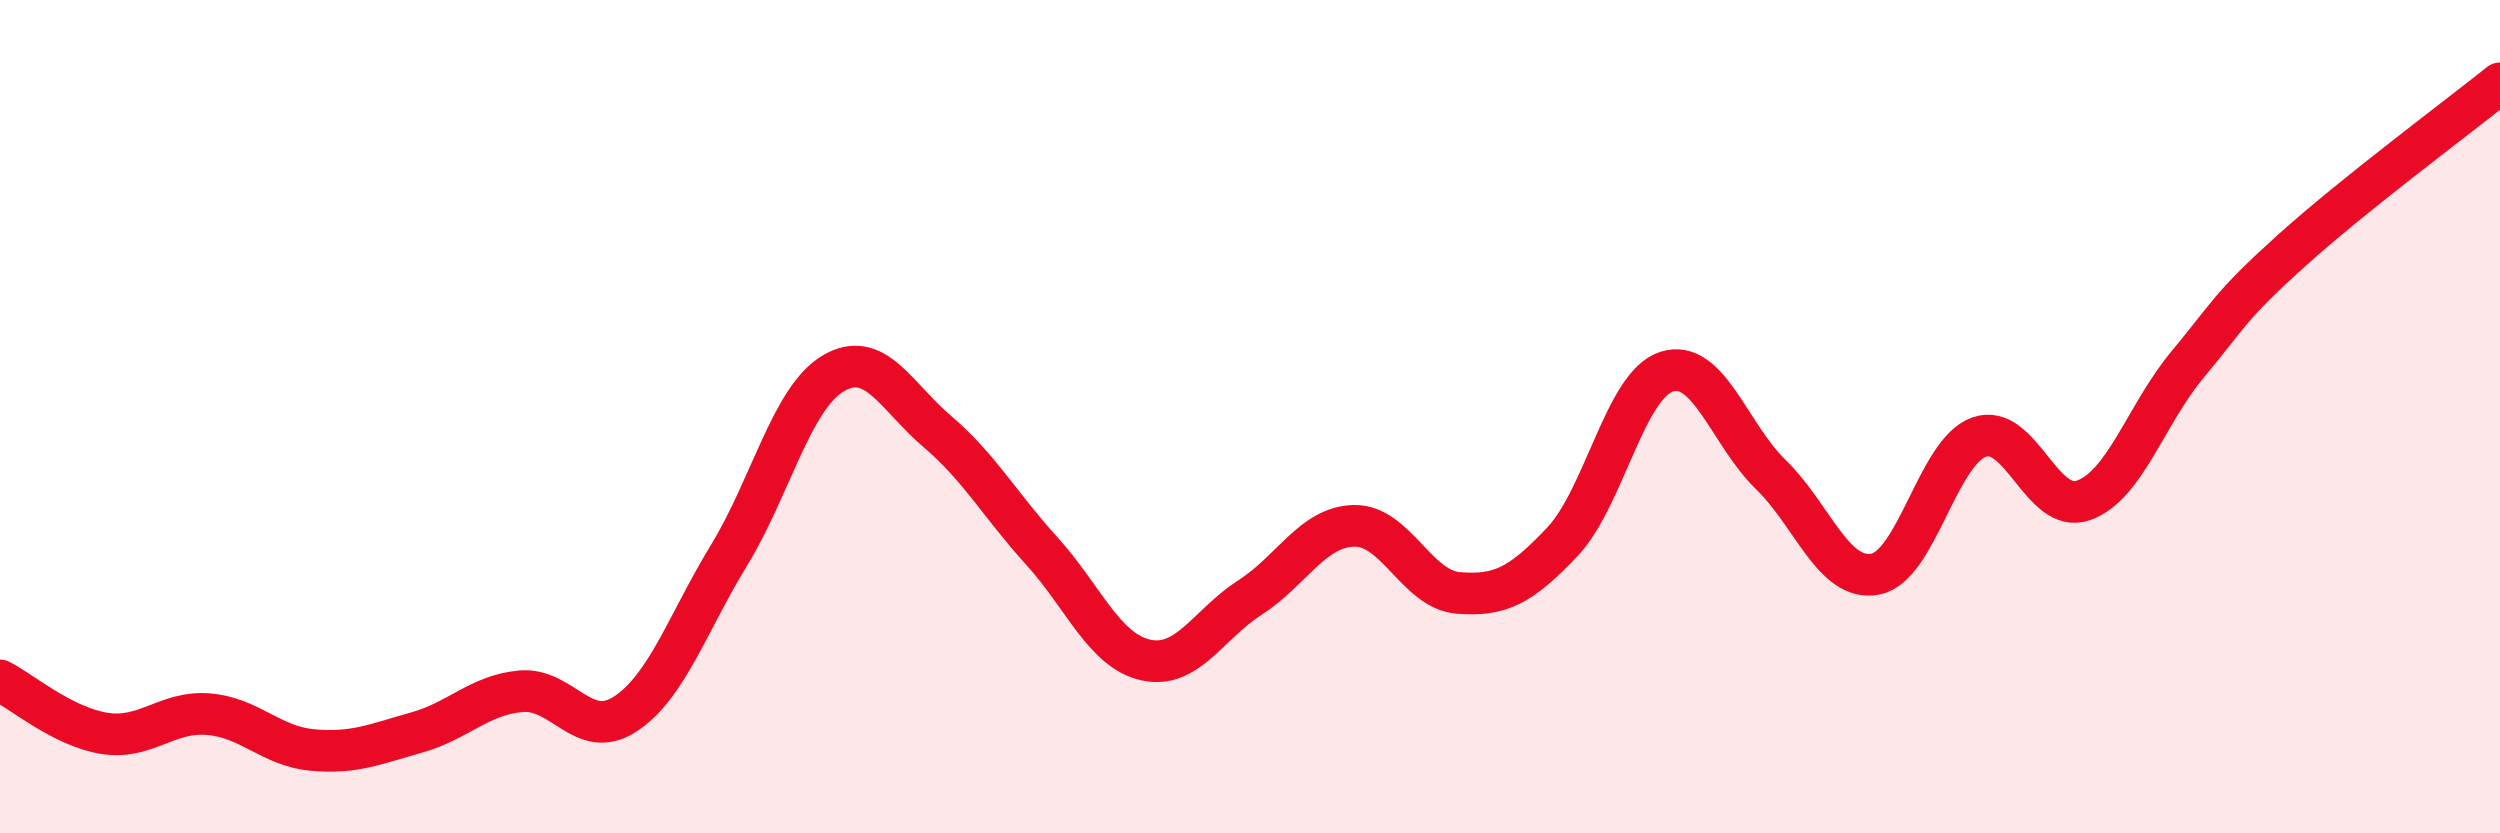 
    <svg width="60" height="20" viewBox="0 0 60 20" xmlns="http://www.w3.org/2000/svg">
      <path
        d="M 0,16.33 C 0.5,16.58 1.5,17.44 2.5,17.6 C 3.5,17.76 4,17.06 5,17.14 C 6,17.22 6.5,17.91 7.5,18 C 8.5,18.09 9,17.86 10,17.58 C 11,17.3 11.5,16.68 12.5,16.59 C 13.5,16.5 14,17.79 15,17.14 C 16,16.49 16.5,14.96 17.5,13.32 C 18.5,11.68 19,9.55 20,8.96 C 21,8.37 21.5,9.51 22.5,10.36 C 23.5,11.21 24,12.12 25,13.22 C 26,14.32 26.5,15.62 27.5,15.84 C 28.5,16.06 29,14.98 30,14.34 C 31,13.7 31.5,12.64 32.5,12.62 C 33.5,12.6 34,14.15 35,14.23 C 36,14.31 36.5,14.06 37.5,13 C 38.5,11.94 39,9.24 40,8.92 C 41,8.6 41.5,10.42 42.5,11.39 C 43.5,12.36 44,13.96 45,13.78 C 46,13.6 46.5,10.84 47.5,10.49 C 48.5,10.14 49,12.36 50,12.01 C 51,11.66 51.5,9.95 52.5,8.75 C 53.5,7.55 53.5,7.36 55,6.01 C 56.5,4.66 59,2.8 60,2L60 20L0 20Z"
        fill="#EB0A25"
        opacity="0.1"
        stroke-linecap="round"
        stroke-linejoin="round"
      />
      <path
        d="M 0,16.33 C 0.5,16.58 1.5,17.44 2.5,17.6 C 3.5,17.76 4,17.06 5,17.14 C 6,17.22 6.5,17.91 7.5,18 C 8.5,18.09 9,17.86 10,17.58 C 11,17.3 11.5,16.68 12.5,16.59 C 13.5,16.5 14,17.79 15,17.14 C 16,16.49 16.5,14.96 17.5,13.32 C 18.5,11.68 19,9.55 20,8.96 C 21,8.37 21.5,9.51 22.5,10.36 C 23.5,11.21 24,12.12 25,13.22 C 26,14.32 26.5,15.62 27.5,15.84 C 28.5,16.06 29,14.98 30,14.34 C 31,13.7 31.5,12.64 32.5,12.62 C 33.5,12.6 34,14.15 35,14.23 C 36,14.31 36.5,14.06 37.5,13 C 38.5,11.94 39,9.24 40,8.92 C 41,8.6 41.5,10.42 42.5,11.39 C 43.5,12.36 44,13.96 45,13.78 C 46,13.6 46.5,10.84 47.5,10.49 C 48.5,10.14 49,12.36 50,12.01 C 51,11.66 51.5,9.95 52.5,8.75 C 53.5,7.55 53.5,7.36 55,6.01 C 56.5,4.66 59,2.8 60,2"
        stroke="#EB0A25"
        stroke-width="1"
        fill="none"
        stroke-linecap="round"
        stroke-linejoin="round"
      />
    </svg>
  